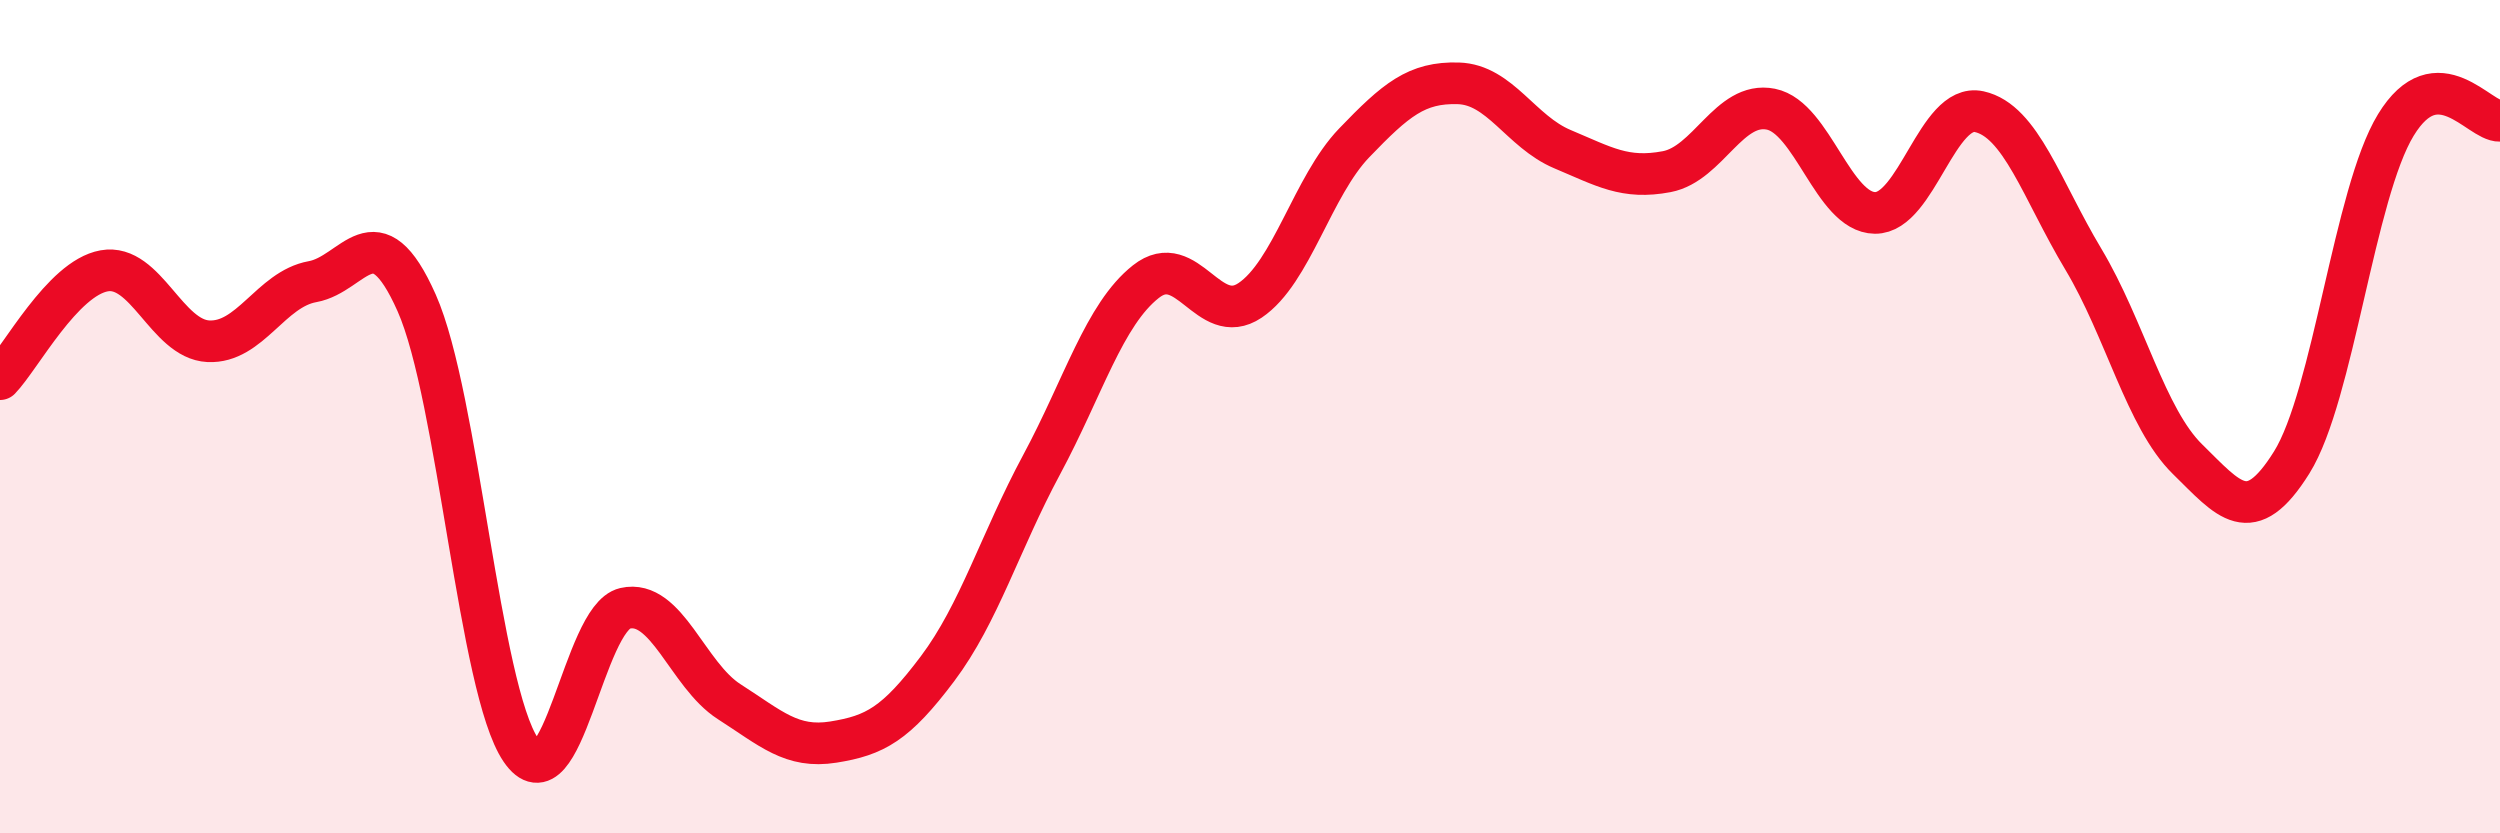 
    <svg width="60" height="20" viewBox="0 0 60 20" xmlns="http://www.w3.org/2000/svg">
      <path
        d="M 0,9.1 C 0.5,8.58 1.5,6.68 2.5,6.5 C 3.5,6.32 4,8.14 5,8.19 C 6,8.24 6.5,6.94 7.5,6.76 C 8.5,6.58 9,5.02 10,7.27 C 11,9.52 11.5,16.53 12.5,18 C 13.5,19.47 14,14.83 15,14.6 C 16,14.37 16.5,16.2 17.5,16.84 C 18.5,17.48 19,17.97 20,17.81 C 21,17.65 21.5,17.38 22.5,16.05 C 23.5,14.72 24,13.01 25,11.15 C 26,9.29 26.5,7.55 27.5,6.76 C 28.5,5.97 29,7.88 30,7.21 C 31,6.54 31.5,4.47 32.5,3.43 C 33.5,2.39 34,1.97 35,2 C 36,2.03 36.5,3.16 37.5,3.58 C 38.5,4 39,4.31 40,4.12 C 41,3.93 41.5,2.42 42.5,2.62 C 43.5,2.82 44,5.1 45,5.11 C 46,5.12 46.5,2.46 47.5,2.68 C 48.5,2.9 49,4.55 50,6.22 C 51,7.89 51.5,10.04 52.5,11.02 C 53.5,12 54,12.7 55,11.1 C 56,9.5 56.5,4.64 57.5,3 C 58.5,1.36 59.5,2.92 60,2.9L60 20L0 20Z"
        fill="#EB0A25"
        opacity="0.1"
        stroke-linecap="round"
        stroke-linejoin="round"
      />
      <path
        d="M 0,9.1 C 0.5,8.58 1.5,6.68 2.5,6.5 C 3.5,6.32 4,8.14 5,8.19 C 6,8.24 6.5,6.94 7.5,6.76 C 8.5,6.58 9,5.02 10,7.27 C 11,9.52 11.5,16.53 12.5,18 C 13.5,19.47 14,14.83 15,14.6 C 16,14.37 16.5,16.2 17.5,16.84 C 18.5,17.48 19,17.97 20,17.81 C 21,17.65 21.5,17.38 22.5,16.05 C 23.5,14.72 24,13.01 25,11.15 C 26,9.29 26.5,7.55 27.5,6.76 C 28.5,5.97 29,7.88 30,7.21 C 31,6.54 31.5,4.47 32.5,3.43 C 33.5,2.39 34,1.97 35,2 C 36,2.03 36.5,3.16 37.5,3.58 C 38.5,4 39,4.31 40,4.12 C 41,3.93 41.5,2.42 42.5,2.62 C 43.5,2.82 44,5.1 45,5.11 C 46,5.12 46.5,2.46 47.5,2.68 C 48.5,2.9 49,4.55 50,6.22 C 51,7.89 51.5,10.04 52.5,11.02 C 53.5,12 54,12.7 55,11.1 C 56,9.5 56.5,4.64 57.5,3 C 58.5,1.36 59.5,2.92 60,2.9"
        stroke="#EB0A25"
        stroke-width="1"
        fill="none"
        stroke-linecap="round"
        stroke-linejoin="round"
      />
    </svg>
  